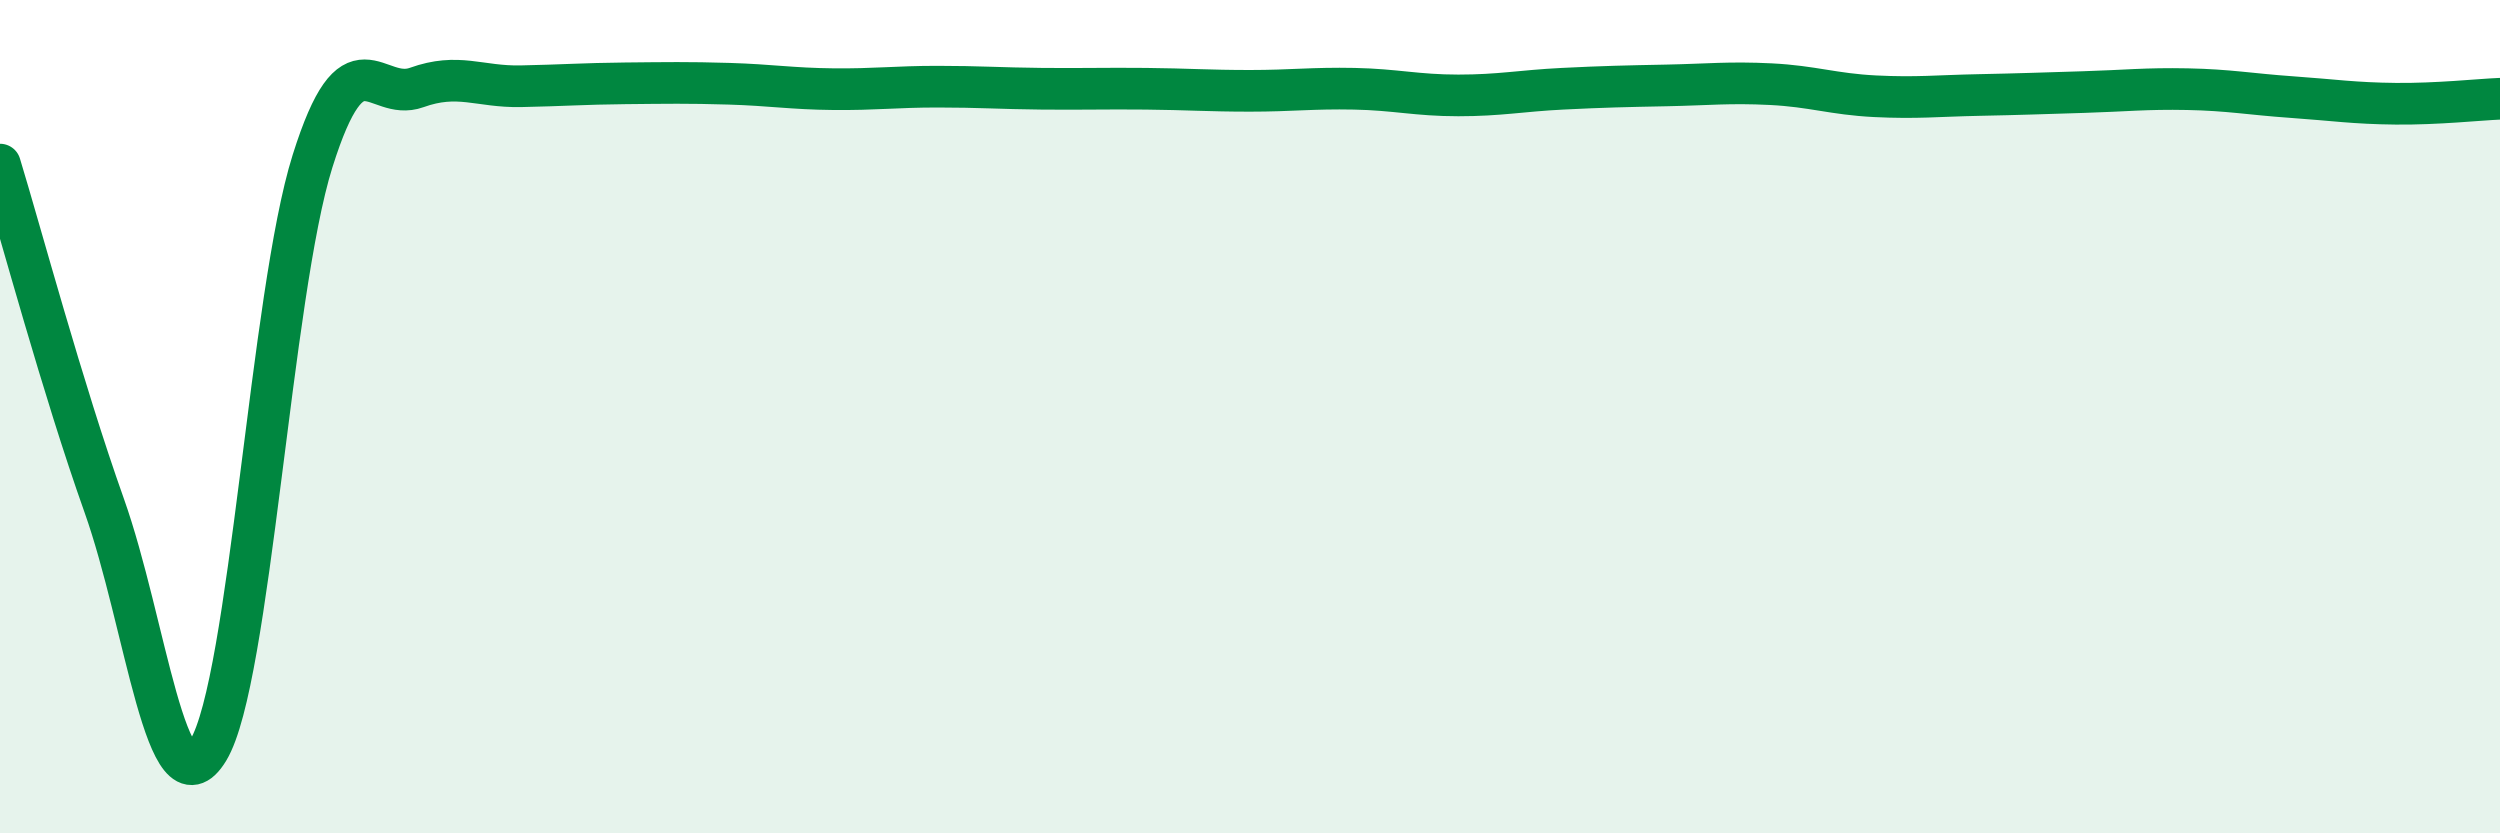 
    <svg width="60" height="20" viewBox="0 0 60 20" xmlns="http://www.w3.org/2000/svg">
      <path
        d="M 0,3.95 C 0.5,5.59 1.5,9.32 2.5,12.13 C 3.5,14.94 4,19.65 5,18 C 6,16.35 6.5,7.05 7.5,3.87 C 8.5,0.69 9,2.46 10,2.1 C 11,1.74 11.5,2.09 12.5,2.07 C 13.5,2.05 14,2.01 15,2 C 16,1.99 16.5,1.98 17.5,2.01 C 18.5,2.04 19,2.13 20,2.14 C 21,2.15 21.5,2.08 22.5,2.08 C 23.5,2.08 24,2.12 25,2.13 C 26,2.14 26.5,2.12 27.5,2.13 C 28.5,2.14 29,2.18 30,2.18 C 31,2.18 31.5,2.11 32.5,2.13 C 33.5,2.15 34,2.29 35,2.29 C 36,2.29 36.5,2.18 37.5,2.13 C 38.5,2.08 39,2.07 40,2.05 C 41,2.03 41.5,1.97 42.5,2.02 C 43.5,2.07 44,2.26 45,2.31 C 46,2.36 46.5,2.3 47.5,2.28 C 48.5,2.26 49,2.24 50,2.21 C 51,2.18 51.5,2.12 52.5,2.14 C 53.5,2.16 54,2.26 55,2.33 C 56,2.4 56.5,2.48 57.5,2.49 C 58.5,2.5 59.5,2.39 60,2.37L60 20L0 20Z"
        fill="#008740"
        opacity="0.1"
        stroke-linecap="round"
        stroke-linejoin="round"
      />
      <path
        d="M 0,3.95 C 0.5,5.59 1.5,9.32 2.5,12.13 C 3.5,14.94 4,19.65 5,18 C 6,16.35 6.5,7.05 7.5,3.87 C 8.5,0.69 9,2.46 10,2.1 C 11,1.74 11.5,2.09 12.5,2.07 C 13.5,2.05 14,2.01 15,2 C 16,1.99 16.5,1.98 17.5,2.01 C 18.5,2.04 19,2.13 20,2.14 C 21,2.15 21.5,2.08 22.5,2.08 C 23.5,2.08 24,2.12 25,2.13 C 26,2.14 26.5,2.12 27.5,2.13 C 28.5,2.14 29,2.18 30,2.18 C 31,2.18 31.5,2.11 32.5,2.13 C 33.5,2.15 34,2.29 35,2.29 C 36,2.29 36.5,2.18 37.5,2.13 C 38.5,2.08 39,2.07 40,2.05 C 41,2.03 41.5,1.97 42.5,2.02 C 43.5,2.07 44,2.26 45,2.31 C 46,2.36 46.5,2.3 47.5,2.28 C 48.5,2.26 49,2.24 50,2.21 C 51,2.18 51.5,2.12 52.5,2.14 C 53.5,2.16 54,2.26 55,2.33 C 56,2.4 56.5,2.48 57.5,2.49 C 58.5,2.5 59.5,2.39 60,2.37"
        stroke="#008740"
        stroke-width="1"
        fill="none"
        stroke-linecap="round"
        stroke-linejoin="round"
      />
    </svg>
  